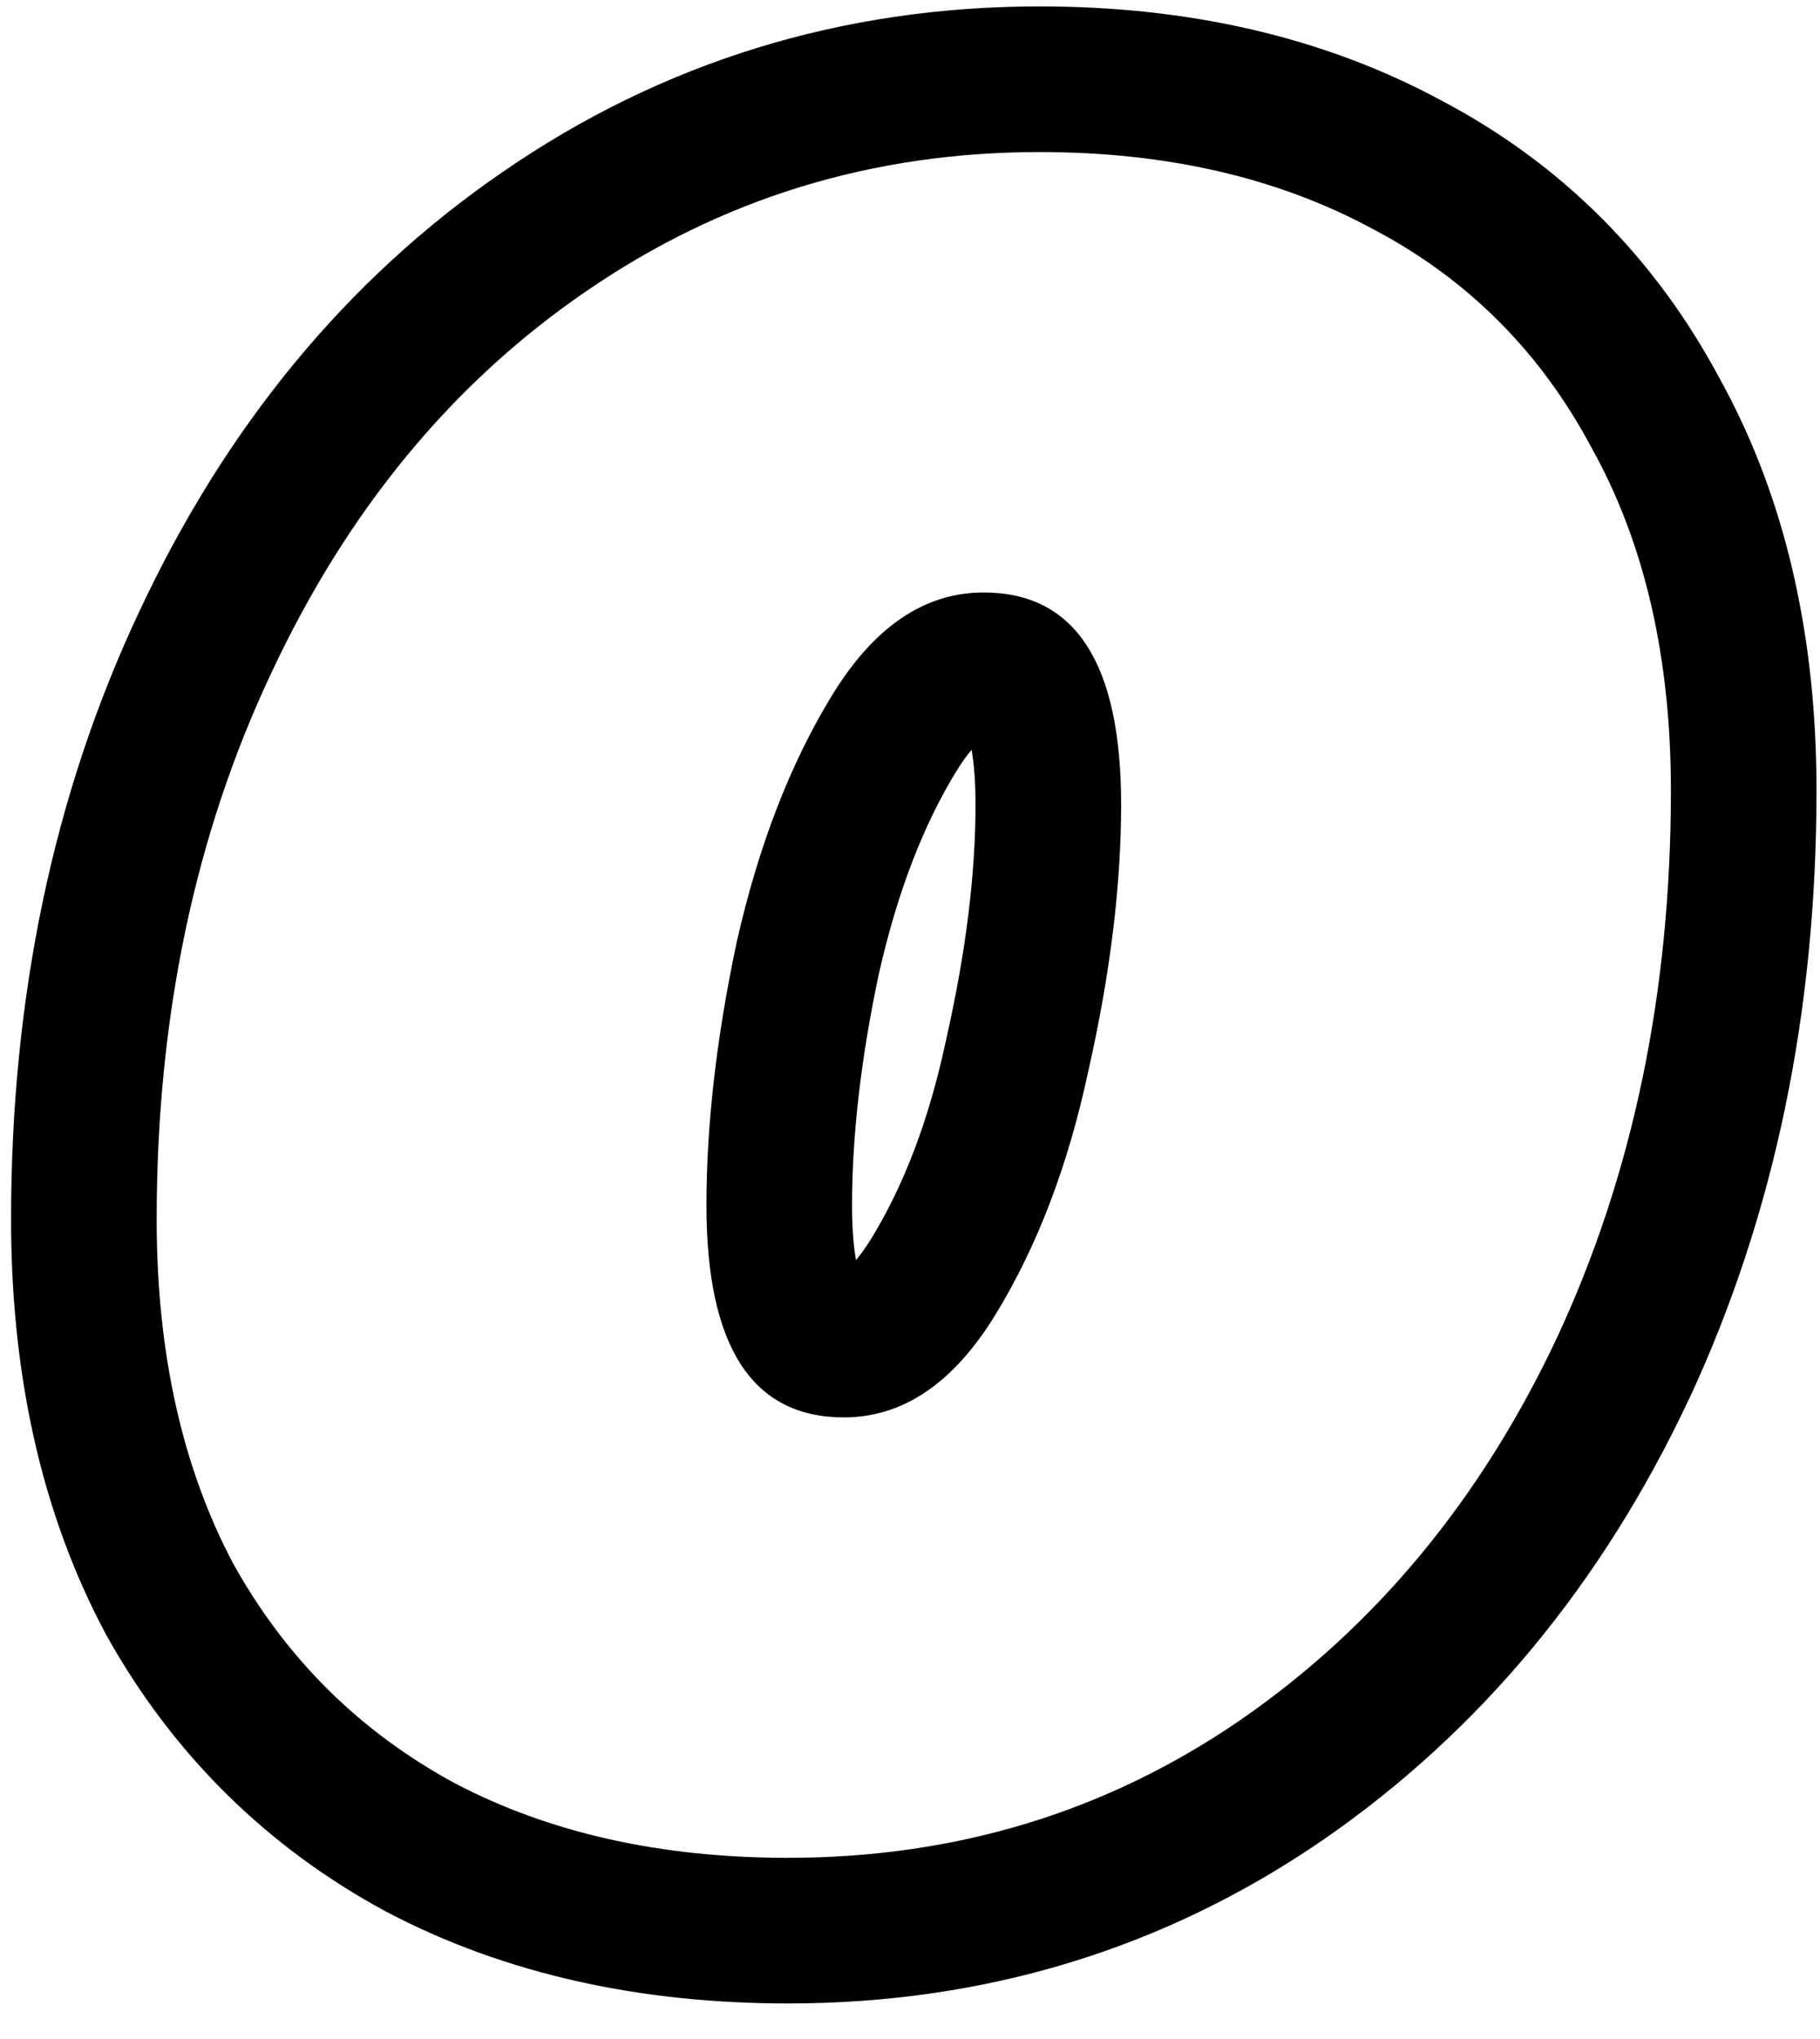 <svg width="25" height="28" viewBox="0 0 25 28" fill="none" xmlns="http://www.w3.org/2000/svg">
<path fill-rule="evenodd" clip-rule="evenodd" d="M5.308 26.253L5.296 26.247C3.658 25.361 2.37 24.085 1.461 22.454L1.452 22.437L1.443 22.42C0.554 20.75 0.152 18.834 0.152 16.744C0.152 13.716 0.724 10.924 1.909 8.407C3.088 5.882 4.747 3.842 6.907 2.36C9.104 0.845 11.581 0.088 14.28 0.088C16.297 0.088 18.157 0.494 19.797 1.379C21.45 2.249 22.734 3.537 23.62 5.195C24.539 6.852 24.952 8.766 24.952 10.856C24.952 13.886 24.38 16.686 23.197 19.222L23.193 19.228C22.011 21.738 20.34 23.772 18.168 25.27L18.163 25.273C15.983 26.769 13.517 27.512 10.824 27.512C8.812 27.512 6.957 27.118 5.319 26.259L5.308 26.253ZM21.864 6.152C21.16 4.829 20.157 3.827 18.856 3.144C17.555 2.44 16.029 2.088 14.28 2.088C11.976 2.088 9.896 2.728 8.04 4.008C6.205 5.267 4.765 7.016 3.72 9.256C2.675 11.475 2.152 13.971 2.152 16.744C2.152 18.579 2.504 20.157 3.208 21.48C3.933 22.781 4.947 23.784 6.248 24.488C7.549 25.171 9.075 25.512 10.824 25.512C13.128 25.512 15.197 24.883 17.032 23.624C18.888 22.344 20.339 20.595 21.384 18.376C22.429 16.136 22.952 13.629 22.952 10.856C22.952 9.021 22.589 7.453 21.864 6.152ZM12.999 14.267L13.001 14.255C13.274 13.047 13.4 11.981 13.4 11.048C13.4 10.726 13.378 10.479 13.346 10.296C13.288 10.364 13.217 10.459 13.137 10.59C12.7 11.302 12.335 12.214 12.074 13.365C11.822 14.55 11.704 15.61 11.704 16.552C11.704 16.873 11.726 17.12 11.758 17.304C11.816 17.235 11.887 17.14 11.967 17.01C12.403 16.301 12.757 15.403 12.996 14.279L12.999 14.267ZM10.12 12.936C10.419 11.613 10.856 10.483 11.432 9.544C12.008 8.605 12.701 8.136 13.512 8.136C14.771 8.136 15.4 9.107 15.4 11.048C15.4 12.157 15.251 13.373 14.952 14.696C14.675 15.997 14.248 17.117 13.672 18.056C13.096 18.995 12.403 19.464 11.592 19.464C10.333 19.464 9.704 18.493 9.704 16.552C9.704 15.443 9.843 14.237 10.12 12.936Z" fill="black"/>
</svg>
